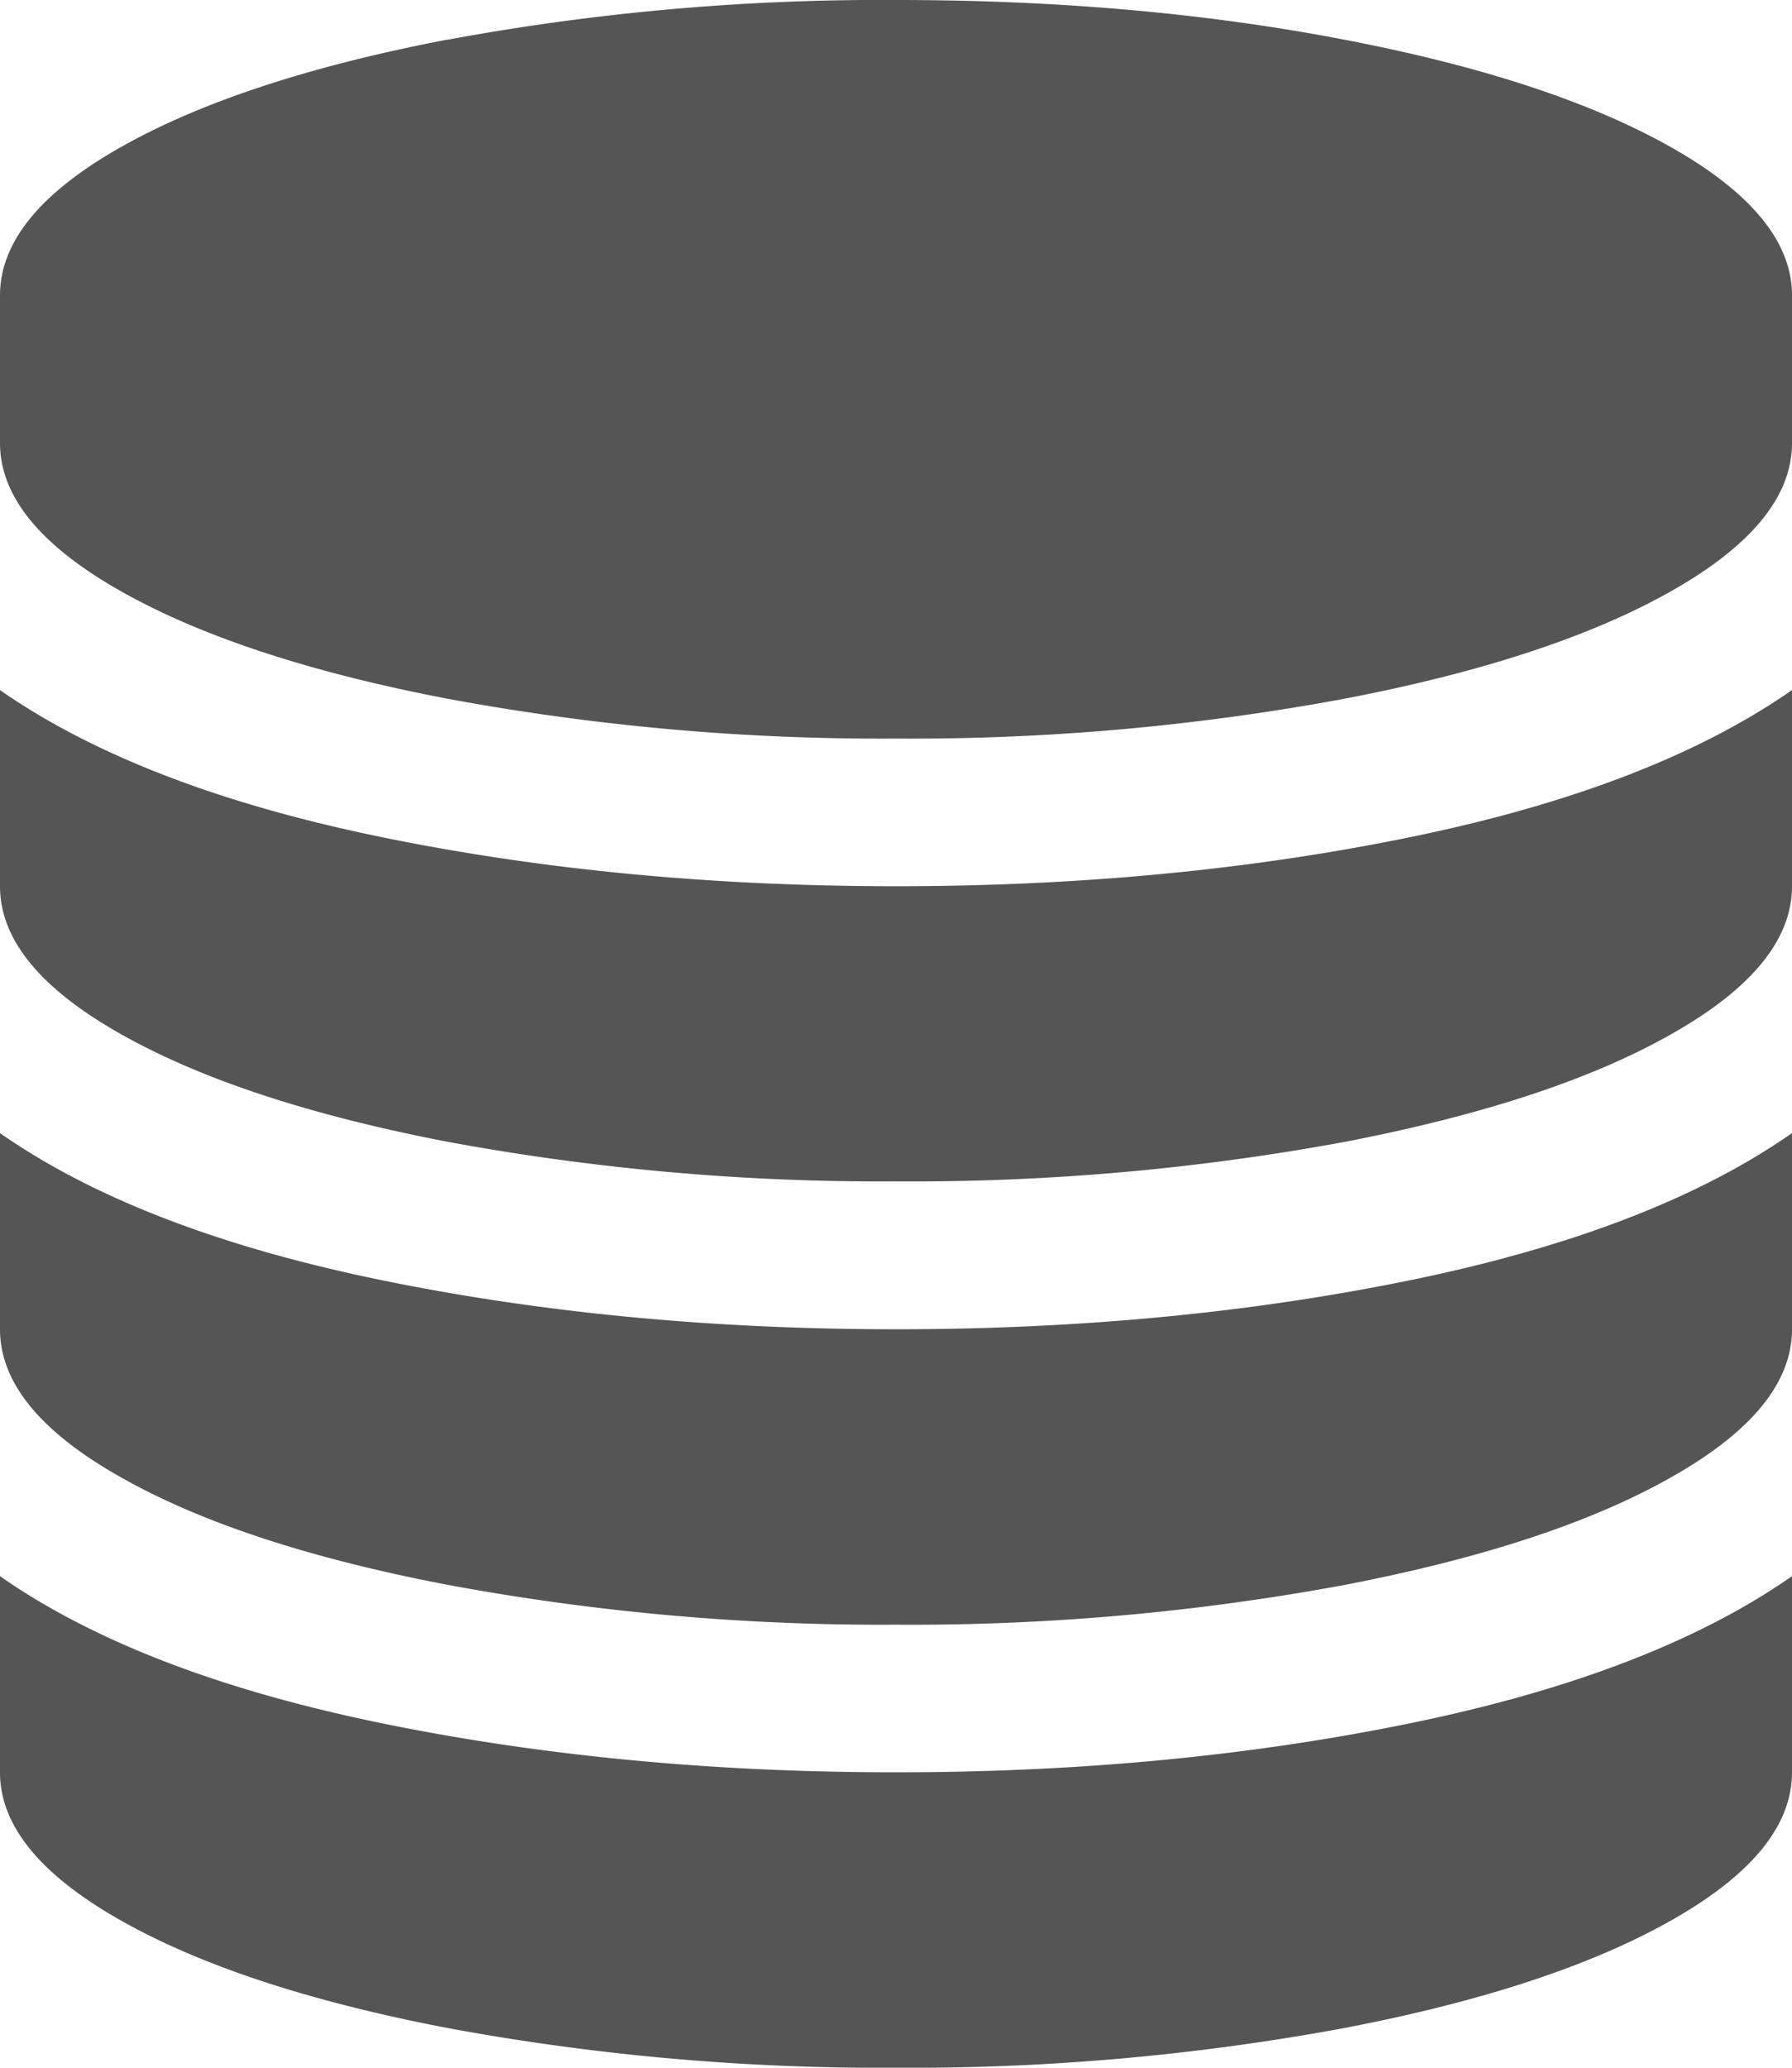 <svg width="13" height="15" xmlns="http://www.w3.org/2000/svg"><path d="M2.75 6.069c1.163.24 2.413.36 3.75.36 1.337 0 2.587-.12 3.75-.36 1.162-.24 2.079-.595 2.75-1.063v1.423c0 .385-.29.742-.872 1.071-.58.33-1.37.59-2.37.783A17.23 17.23 0 0 1 6.5 8.57a17.23 17.23 0 0 1-3.258-.288c-1-.193-1.79-.454-2.37-.783C.29 7.17 0 6.814 0 6.429V5.006c.671.468 1.588.823 2.75 1.063zm0 6.428c1.163.24 2.413.36 3.75.36 1.337 0 2.587-.12 3.75-.36 1.162-.24 2.079-.594 2.75-1.063v1.423c0 .385-.29.742-.872 1.072-.58.329-1.37.59-2.37.782A17.23 17.23 0 0 1 6.5 15a17.23 17.23 0 0 1-3.258-.289c-1-.192-1.79-.453-2.37-.782C.29 13.599 0 13.242 0 12.857v-1.423c.671.469 1.588.823 2.75 1.063zm0-3.214c1.163.24 2.413.36 3.75.36 1.337 0 2.587-.12 3.75-.36 1.162-.24 2.079-.594 2.75-1.063v1.423c0 .385-.29.742-.872 1.071-.58.33-1.37.59-2.37.783a17.23 17.23 0 0 1-3.258.289 17.23 17.23 0 0 1-3.258-.29c-1-.192-1.79-.452-2.37-.782C.29 10.385 0 10.028 0 9.643V8.22c.671.469 1.588.823 2.75 1.063zM3.243.289A17.23 17.23 0 0 1 6.5 0c1.174 0 2.26.096 3.258.289 1 .192 1.79.453 2.37.782.581.33.872.687.872 1.072v1.071c0 .385-.29.742-.872 1.072-.58.329-1.37.59-2.37.782a17.23 17.23 0 0 1-3.258.29 17.23 17.23 0 0 1-3.258-.29c-1-.192-1.79-.453-2.37-.782C.29 3.956 0 3.599 0 3.214V2.143C0 1.758.29 1.4.872 1.07c.58-.329 1.37-.59 2.37-.782z" fill="#555"/></svg>